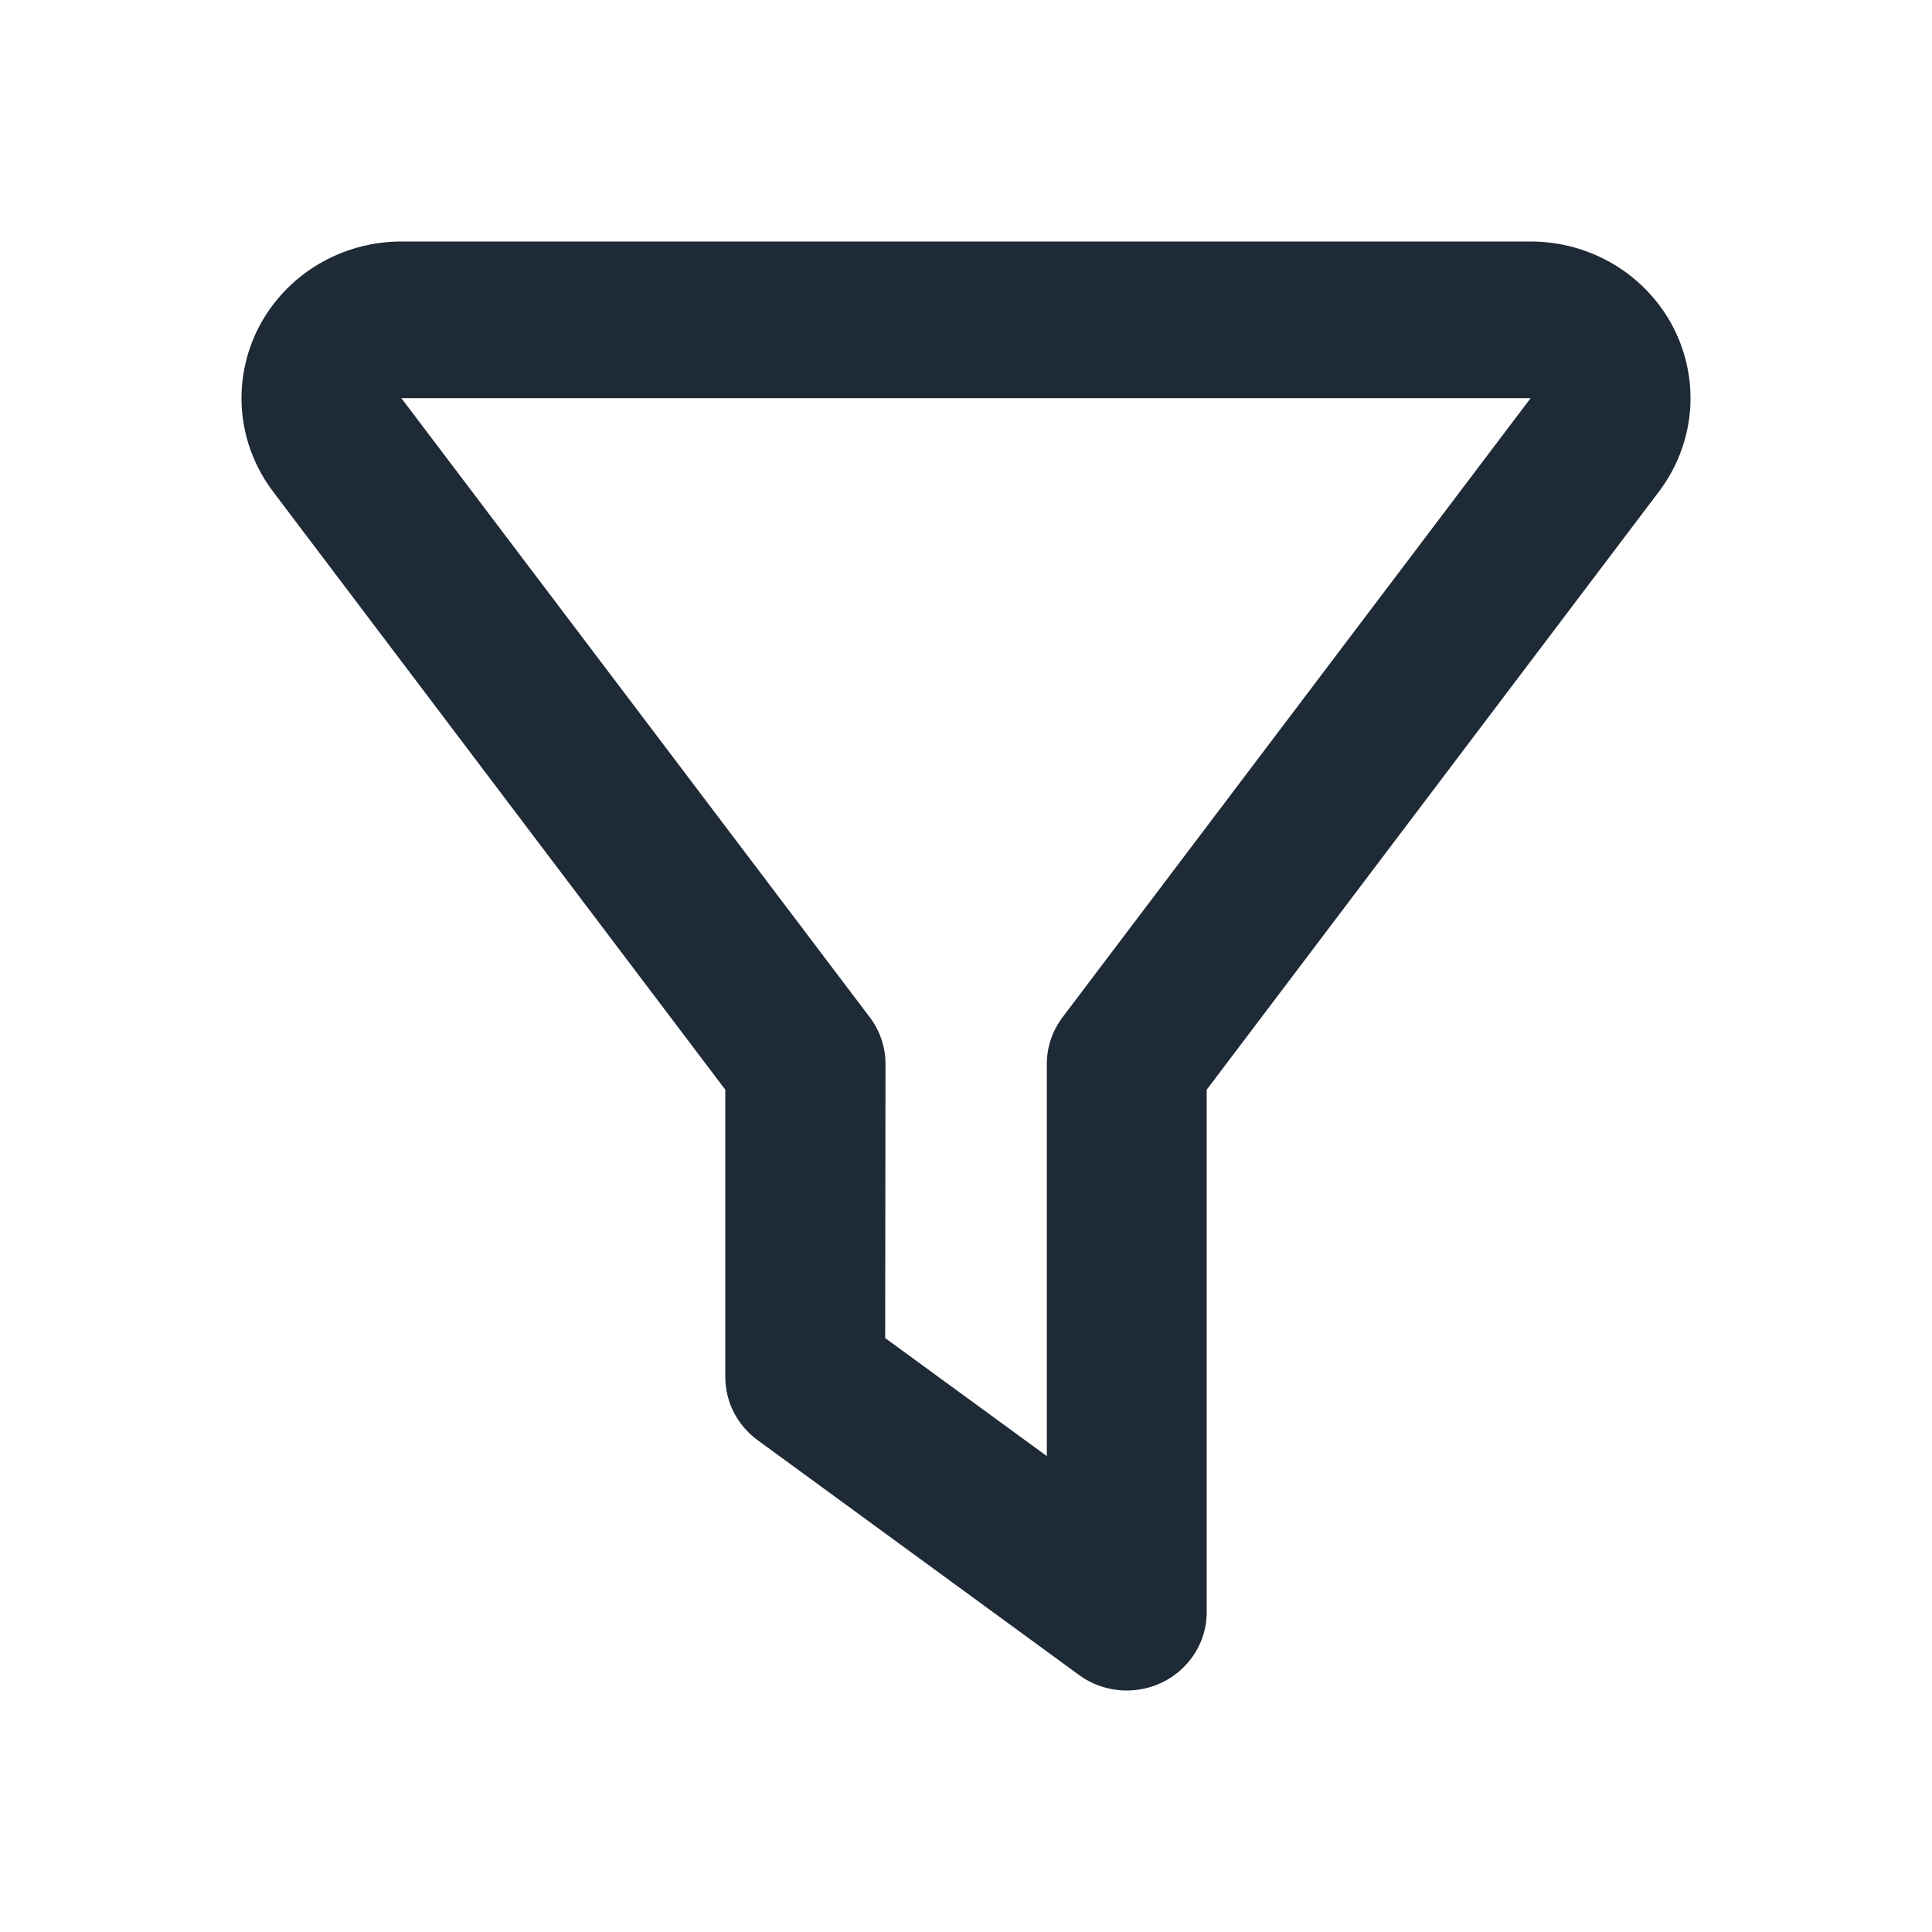 <svg width="24" height="24" viewBox="0 0 24 24" fill="none" xmlns="http://www.w3.org/2000/svg">
<g id="filter-outline">
<path id="Vector" d="M13.997 21C13.782 21 13.573 20.932 13.401 20.805L9.407 17.887C9.284 17.796 9.184 17.678 9.115 17.543C9.046 17.408 9.01 17.259 9.01 17.108V13.537L3.39 6.104C3.171 5.814 3.039 5.471 3.007 5.112C2.976 4.753 3.047 4.392 3.212 4.07C3.378 3.749 3.631 3.478 3.944 3.289C4.257 3.1 4.618 3 4.986 3H19.014C19.382 3 19.742 3.1 20.056 3.289C20.369 3.478 20.622 3.749 20.788 4.07C20.953 4.392 21.024 4.753 20.993 5.112C20.961 5.471 20.829 5.814 20.61 6.104L14.99 13.537V20.027C14.99 20.285 14.886 20.533 14.699 20.715C14.513 20.898 14.261 21 13.997 21ZM10.996 16.622L13.004 18.088V13.216C13.004 13.006 13.074 12.801 13.203 12.632L19.014 4.946H4.986L10.801 12.632C10.93 12.801 11 13.006 11 13.216L10.996 16.622Z" fill="#1F2A37"/>
</g>
</svg>
